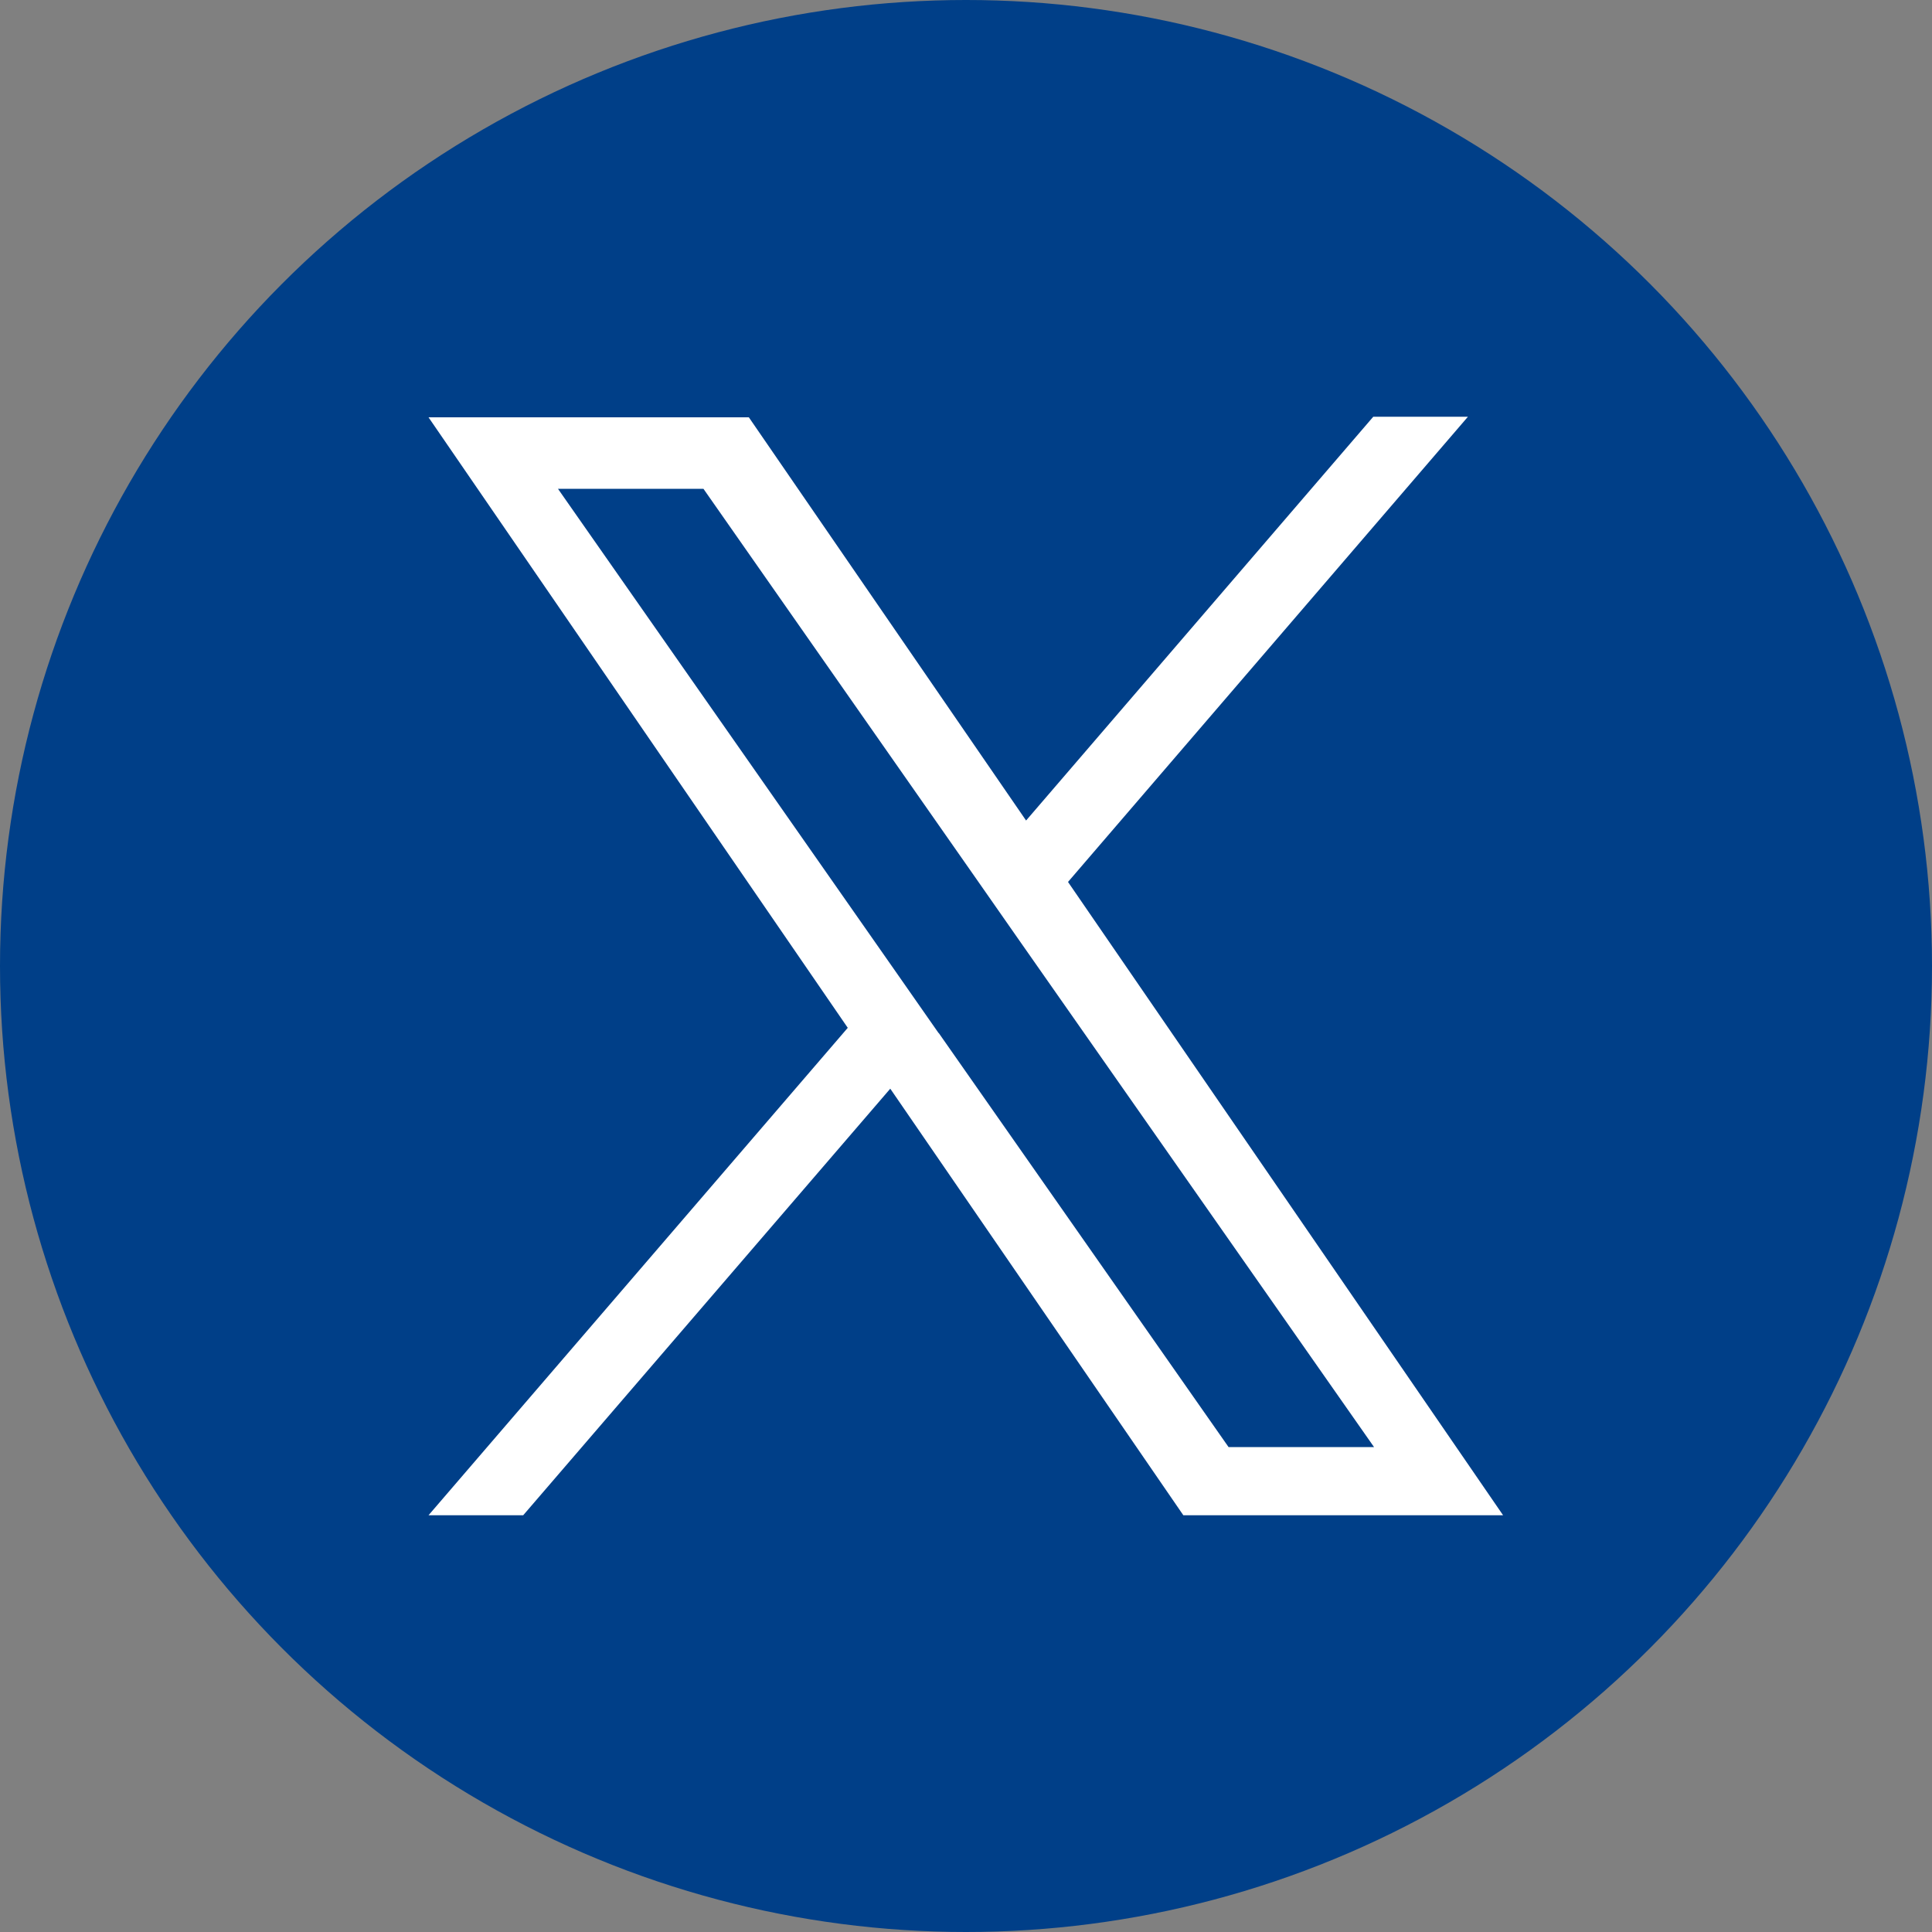 <?xml version="1.0" encoding="UTF-8"?>
<svg id="_レイヤー_2" data-name="レイヤー 2" xmlns="http://www.w3.org/2000/svg" viewBox="0 0 100 100">
  <rect x="0" y="0" width="100" height="100" fill="#808080" stroke="none"/>
  <defs>
    <style>
      .cls-1 {
        fill: #003f88;
      }

      .cls-2 {
        fill: #fff;
      }
    </style>
  </defs>
  <g id="_レイヤー_1-2" data-name="レイヤー 1">
    <g>
      <g id="Dark_Blue" data-name="Dark Blue">
        <circle class="cls-1" cx="50" cy="50" r="50"/>
      </g>
      <path class="cls-2" d="M55.28,45.65l20.7-24.08h-4.9l-17.97,20.9-14.35-20.87h-16.58l21.7,31.6-21.7,25.23h4.9l19-22.08,15.17,22.08h16.55l-22.52-32.78h0ZM48.58,53.47l-2.2-3.15-17.5-25.02h7.53l14.13,20.2,2.2,3.15,18.38,26.25h-7.53l-15-21.43h0Z"/>
    </g>
  </g>
</svg>